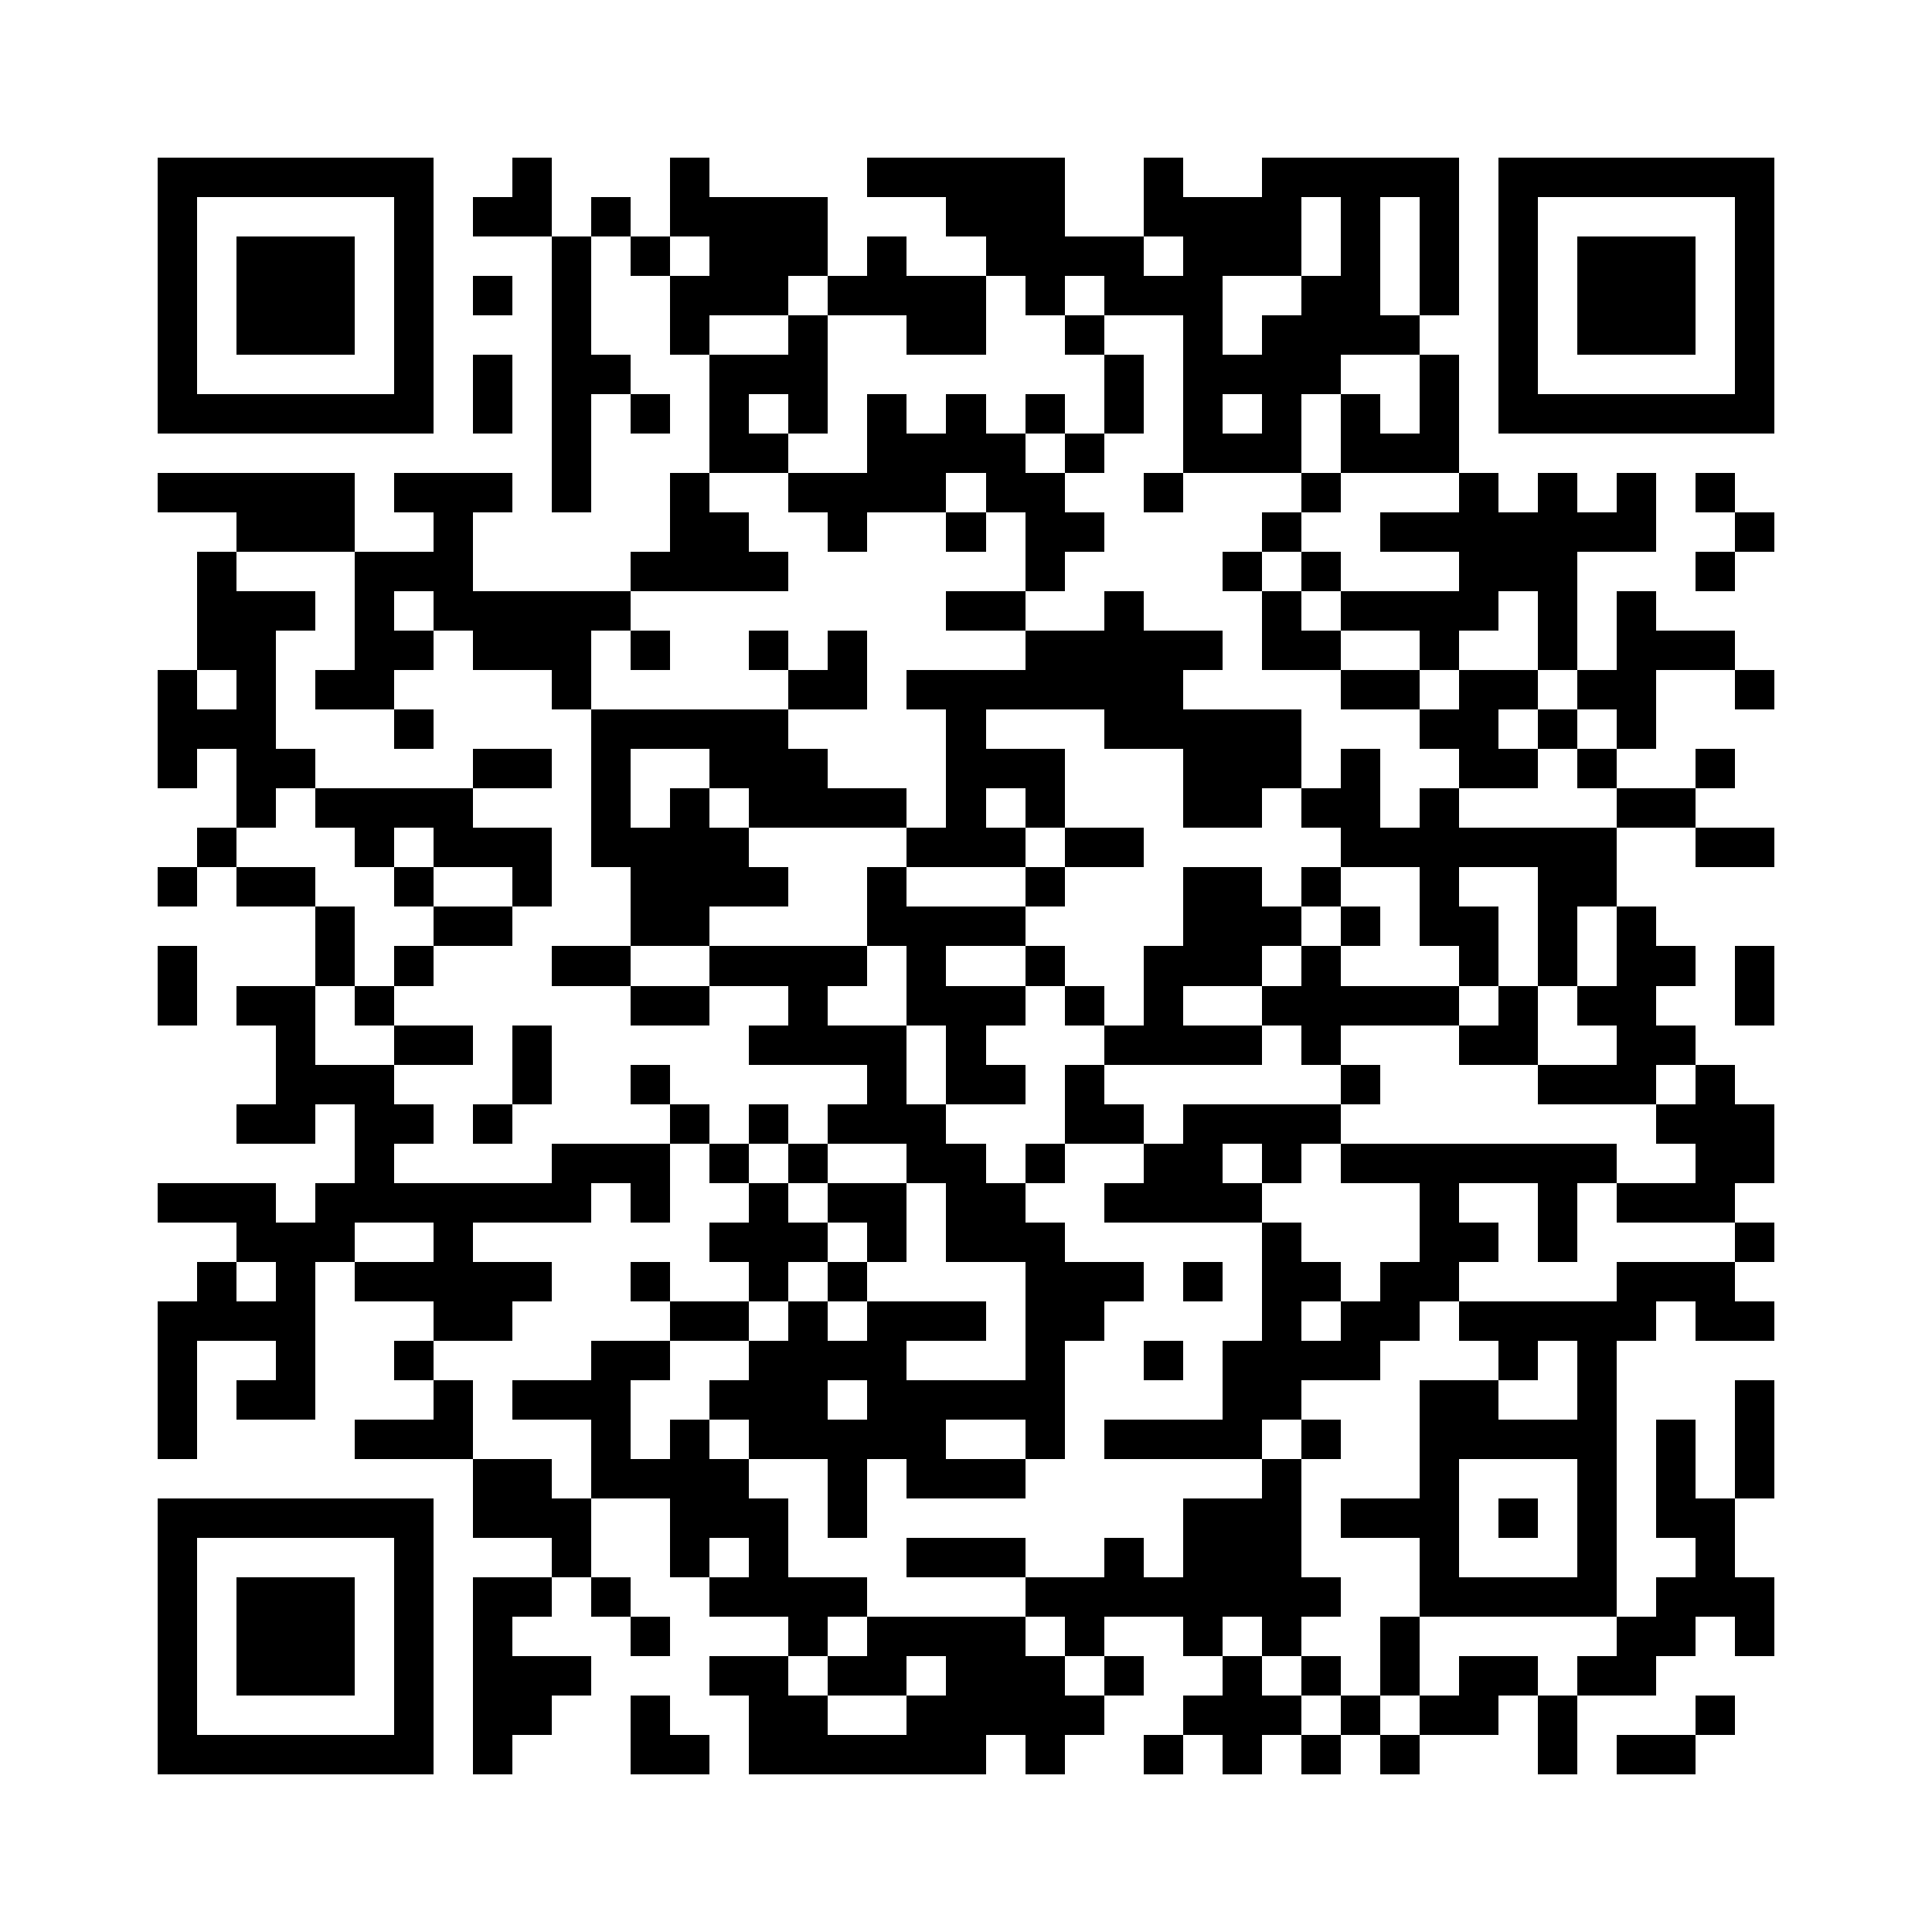 <svg xmlns="http://www.w3.org/2000/svg" height="292" width="292" viewBox="0 0 49 49" id="QRCodeSVG" data-cvent-id="QR-Code-SVG"><path fill="#FFFFFF" d="M0,0 h49v49H0z" shape-rendering="crispEdges"/><path fill="#000000" d="M4 4h7v1H4zM13 4h1v1H13zM17 4h1v1H17zM22 4h5v1H22zM29 4h1v1H29zM32 4h5v1H32zM38,4 h7v1H38zM4 5h1v1H4zM10 5h1v1H10zM12 5h2v1H12zM15 5h1v1H15zM17 5h4v1H17zM24 5h3v1H24zM29 5h4v1H29zM34 5h1v1H34zM36 5h1v1H36zM38 5h1v1H38zM44,5 h1v1H44zM4 6h1v1H4zM6 6h3v1H6zM10 6h1v1H10zM14 6h1v1H14zM16 6h1v1H16zM18 6h3v1H18zM22 6h1v1H22zM25 6h4v1H25zM30 6h3v1H30zM34 6h1v1H34zM36 6h1v1H36zM38 6h1v1H38zM40 6h3v1H40zM44,6 h1v1H44zM4 7h1v1H4zM6 7h3v1H6zM10 7h1v1H10zM12 7h1v1H12zM14 7h1v1H14zM17 7h3v1H17zM21 7h4v1H21zM26 7h1v1H26zM28 7h3v1H28zM33 7h2v1H33zM36 7h1v1H36zM38 7h1v1H38zM40 7h3v1H40zM44,7 h1v1H44zM4 8h1v1H4zM6 8h3v1H6zM10 8h1v1H10zM14 8h1v1H14zM17 8h1v1H17zM20 8h1v1H20zM23 8h2v1H23zM27 8h1v1H27zM30 8h1v1H30zM32 8h4v1H32zM38 8h1v1H38zM40 8h3v1H40zM44,8 h1v1H44zM4 9h1v1H4zM10 9h1v1H10zM12 9h1v1H12zM14 9h2v1H14zM18 9h3v1H18zM28 9h1v1H28zM30 9h4v1H30zM36 9h1v1H36zM38 9h1v1H38zM44,9 h1v1H44zM4 10h7v1H4zM12 10h1v1H12zM14 10h1v1H14zM16 10h1v1H16zM18 10h1v1H18zM20 10h1v1H20zM22 10h1v1H22zM24 10h1v1H24zM26 10h1v1H26zM28 10h1v1H28zM30 10h1v1H30zM32 10h1v1H32zM34 10h1v1H34zM36 10h1v1H36zM38,10 h7v1H38zM14 11h1v1H14zM18 11h2v1H18zM22 11h4v1H22zM27 11h1v1H27zM30 11h3v1H30zM34 11h3v1H34zM4 12h5v1H4zM10 12h3v1H10zM14 12h1v1H14zM17 12h1v1H17zM20 12h4v1H20zM25 12h2v1H25zM29 12h1v1H29zM33 12h1v1H33zM37 12h1v1H37zM39 12h1v1H39zM41 12h1v1H41zM43 12h1v1H43zM6 13h3v1H6zM11 13h1v1H11zM17 13h2v1H17zM21 13h1v1H21zM24 13h1v1H24zM26 13h2v1H26zM32 13h1v1H32zM35 13h7v1H35zM44,13 h1v1H44zM5 14h1v1H5zM9 14h3v1H9zM16 14h4v1H16zM26 14h1v1H26zM31 14h1v1H31zM33 14h1v1H33zM37 14h3v1H37zM43 14h1v1H43zM5 15h3v1H5zM9 15h1v1H9zM11 15h5v1H11zM24 15h2v1H24zM28 15h1v1H28zM32 15h1v1H32zM34 15h4v1H34zM39 15h1v1H39zM41 15h1v1H41zM5 16h2v1H5zM9 16h2v1H9zM12 16h3v1H12zM16 16h1v1H16zM19 16h1v1H19zM21 16h1v1H21zM26 16h5v1H26zM32 16h2v1H32zM36 16h1v1H36zM39 16h1v1H39zM41 16h3v1H41zM4 17h1v1H4zM6 17h1v1H6zM8 17h2v1H8zM14 17h1v1H14zM20 17h2v1H20zM23 17h7v1H23zM34 17h2v1H34zM37 17h2v1H37zM40 17h2v1H40zM44,17 h1v1H44zM4 18h3v1H4zM10 18h1v1H10zM15 18h5v1H15zM24 18h1v1H24zM28 18h5v1H28zM36 18h2v1H36zM39 18h1v1H39zM41 18h1v1H41zM4 19h1v1H4zM6 19h2v1H6zM12 19h2v1H12zM15 19h1v1H15zM18 19h3v1H18zM24 19h3v1H24zM30 19h3v1H30zM34 19h1v1H34zM37 19h2v1H37zM40 19h1v1H40zM43 19h1v1H43zM6 20h1v1H6zM8 20h4v1H8zM15 20h1v1H15zM17 20h1v1H17zM19 20h4v1H19zM24 20h1v1H24zM26 20h1v1H26zM30 20h2v1H30zM33 20h2v1H33zM36 20h1v1H36zM41 20h2v1H41zM5 21h1v1H5zM9 21h1v1H9zM11 21h3v1H11zM15 21h4v1H15zM23 21h3v1H23zM27 21h2v1H27zM34 21h7v1H34zM43,21 h2v1H43zM4 22h1v1H4zM6 22h2v1H6zM10 22h1v1H10zM13 22h1v1H13zM16 22h4v1H16zM22 22h1v1H22zM26 22h1v1H26zM30 22h2v1H30zM33 22h1v1H33zM36 22h1v1H36zM39 22h2v1H39zM8 23h1v1H8zM11 23h2v1H11zM16 23h2v1H16zM22 23h4v1H22zM30 23h3v1H30zM34 23h1v1H34zM36 23h2v1H36zM39 23h1v1H39zM41 23h1v1H41zM4 24h1v1H4zM8 24h1v1H8zM10 24h1v1H10zM14 24h2v1H14zM18 24h4v1H18zM23 24h1v1H23zM26 24h1v1H26zM29 24h3v1H29zM33 24h1v1H33zM37 24h1v1H37zM39 24h1v1H39zM41 24h2v1H41zM44,24 h1v1H44zM4 25h1v1H4zM6 25h2v1H6zM9 25h1v1H9zM16 25h2v1H16zM20 25h1v1H20zM23 25h3v1H23zM27 25h1v1H27zM29 25h1v1H29zM32 25h5v1H32zM38 25h1v1H38zM40 25h2v1H40zM44,25 h1v1H44zM7 26h1v1H7zM10 26h2v1H10zM13 26h1v1H13zM19 26h4v1H19zM24 26h1v1H24zM28 26h4v1H28zM33 26h1v1H33zM37 26h2v1H37zM41 26h2v1H41zM7 27h3v1H7zM13 27h1v1H13zM16 27h1v1H16zM22 27h1v1H22zM24 27h2v1H24zM27 27h1v1H27zM34 27h1v1H34zM39 27h3v1H39zM43 27h1v1H43zM6 28h2v1H6zM9 28h2v1H9zM12 28h1v1H12zM17 28h1v1H17zM19 28h1v1H19zM21 28h3v1H21zM27 28h2v1H27zM30 28h4v1H30zM42,28 h3v1H42zM9 29h1v1H9zM14 29h3v1H14zM18 29h1v1H18zM20 29h1v1H20zM23 29h2v1H23zM26 29h1v1H26zM29 29h2v1H29zM32 29h1v1H32zM34 29h7v1H34zM43,29 h2v1H43zM4 30h3v1H4zM8 30h7v1H8zM16 30h1v1H16zM19 30h1v1H19zM21 30h2v1H21zM24 30h2v1H24zM28 30h4v1H28zM36 30h1v1H36zM39 30h1v1H39zM41 30h3v1H41zM6 31h3v1H6zM11 31h1v1H11zM18 31h3v1H18zM22 31h1v1H22zM24 31h3v1H24zM32 31h1v1H32zM36 31h2v1H36zM39 31h1v1H39zM44,31 h1v1H44zM5 32h1v1H5zM7 32h1v1H7zM9 32h5v1H9zM16 32h1v1H16zM19 32h1v1H19zM21 32h1v1H21zM26 32h3v1H26zM30 32h1v1H30zM32 32h2v1H32zM35 32h2v1H35zM41 32h3v1H41zM4 33h4v1H4zM11 33h2v1H11zM17 33h2v1H17zM20 33h1v1H20zM22 33h3v1H22zM26 33h2v1H26zM32 33h1v1H32zM34 33h2v1H34zM37 33h5v1H37zM43,33 h2v1H43zM4 34h1v1H4zM7 34h1v1H7zM10 34h1v1H10zM15 34h2v1H15zM19 34h4v1H19zM26 34h1v1H26zM29 34h1v1H29zM31 34h4v1H31zM38 34h1v1H38zM40 34h1v1H40zM4 35h1v1H4zM6 35h2v1H6zM11 35h1v1H11zM13 35h3v1H13zM18 35h3v1H18zM22 35h5v1H22zM31 35h2v1H31zM36 35h2v1H36zM40 35h1v1H40zM44,35 h1v1H44zM4 36h1v1H4zM9 36h3v1H9zM15 36h1v1H15zM17 36h1v1H17zM19 36h5v1H19zM26 36h1v1H26zM28 36h4v1H28zM33 36h1v1H33zM36 36h5v1H36zM42 36h1v1H42zM44,36 h1v1H44zM12 37h2v1H12zM15 37h4v1H15zM21 37h1v1H21zM23 37h3v1H23zM32 37h1v1H32zM36 37h1v1H36zM40 37h1v1H40zM42 37h1v1H42zM44,37 h1v1H44zM4 38h7v1H4zM12 38h3v1H12zM17 38h3v1H17zM21 38h1v1H21zM30 38h3v1H30zM34 38h3v1H34zM38 38h1v1H38zM40 38h1v1H40zM42 38h2v1H42zM4 39h1v1H4zM10 39h1v1H10zM14 39h1v1H14zM17 39h1v1H17zM19 39h1v1H19zM23 39h3v1H23zM28 39h1v1H28zM30 39h3v1H30zM36 39h1v1H36zM40 39h1v1H40zM43 39h1v1H43zM4 40h1v1H4zM6 40h3v1H6zM10 40h1v1H10zM12 40h2v1H12zM15 40h1v1H15zM18 40h4v1H18zM26 40h8v1H26zM36 40h5v1H36zM42,40 h3v1H42zM4 41h1v1H4zM6 41h3v1H6zM10 41h1v1H10zM12 41h1v1H12zM16 41h1v1H16zM20 41h1v1H20zM22 41h4v1H22zM27 41h1v1H27zM30 41h1v1H30zM32 41h1v1H32zM35 41h1v1H35zM41 41h2v1H41zM44,41 h1v1H44zM4 42h1v1H4zM6 42h3v1H6zM10 42h1v1H10zM12 42h3v1H12zM18 42h2v1H18zM21 42h2v1H21zM24 42h3v1H24zM28 42h1v1H28zM31 42h1v1H31zM33 42h1v1H33zM35 42h1v1H35zM37 42h2v1H37zM40 42h2v1H40zM4 43h1v1H4zM10 43h1v1H10zM12 43h2v1H12zM16 43h1v1H16zM19 43h2v1H19zM23 43h5v1H23zM30 43h3v1H30zM34 43h1v1H34zM36 43h2v1H36zM39 43h1v1H39zM43 43h1v1H43zM4 44h7v1H4zM12 44h1v1H12zM16 44h2v1H16zM19 44h6v1H19zM26 44h1v1H26zM29 44h1v1H29zM31 44h1v1H31zM33 44h1v1H33zM35 44h1v1H35zM39 44h1v1H39zM41 44h2v1H41z" shape-rendering="crispEdges"/></svg>